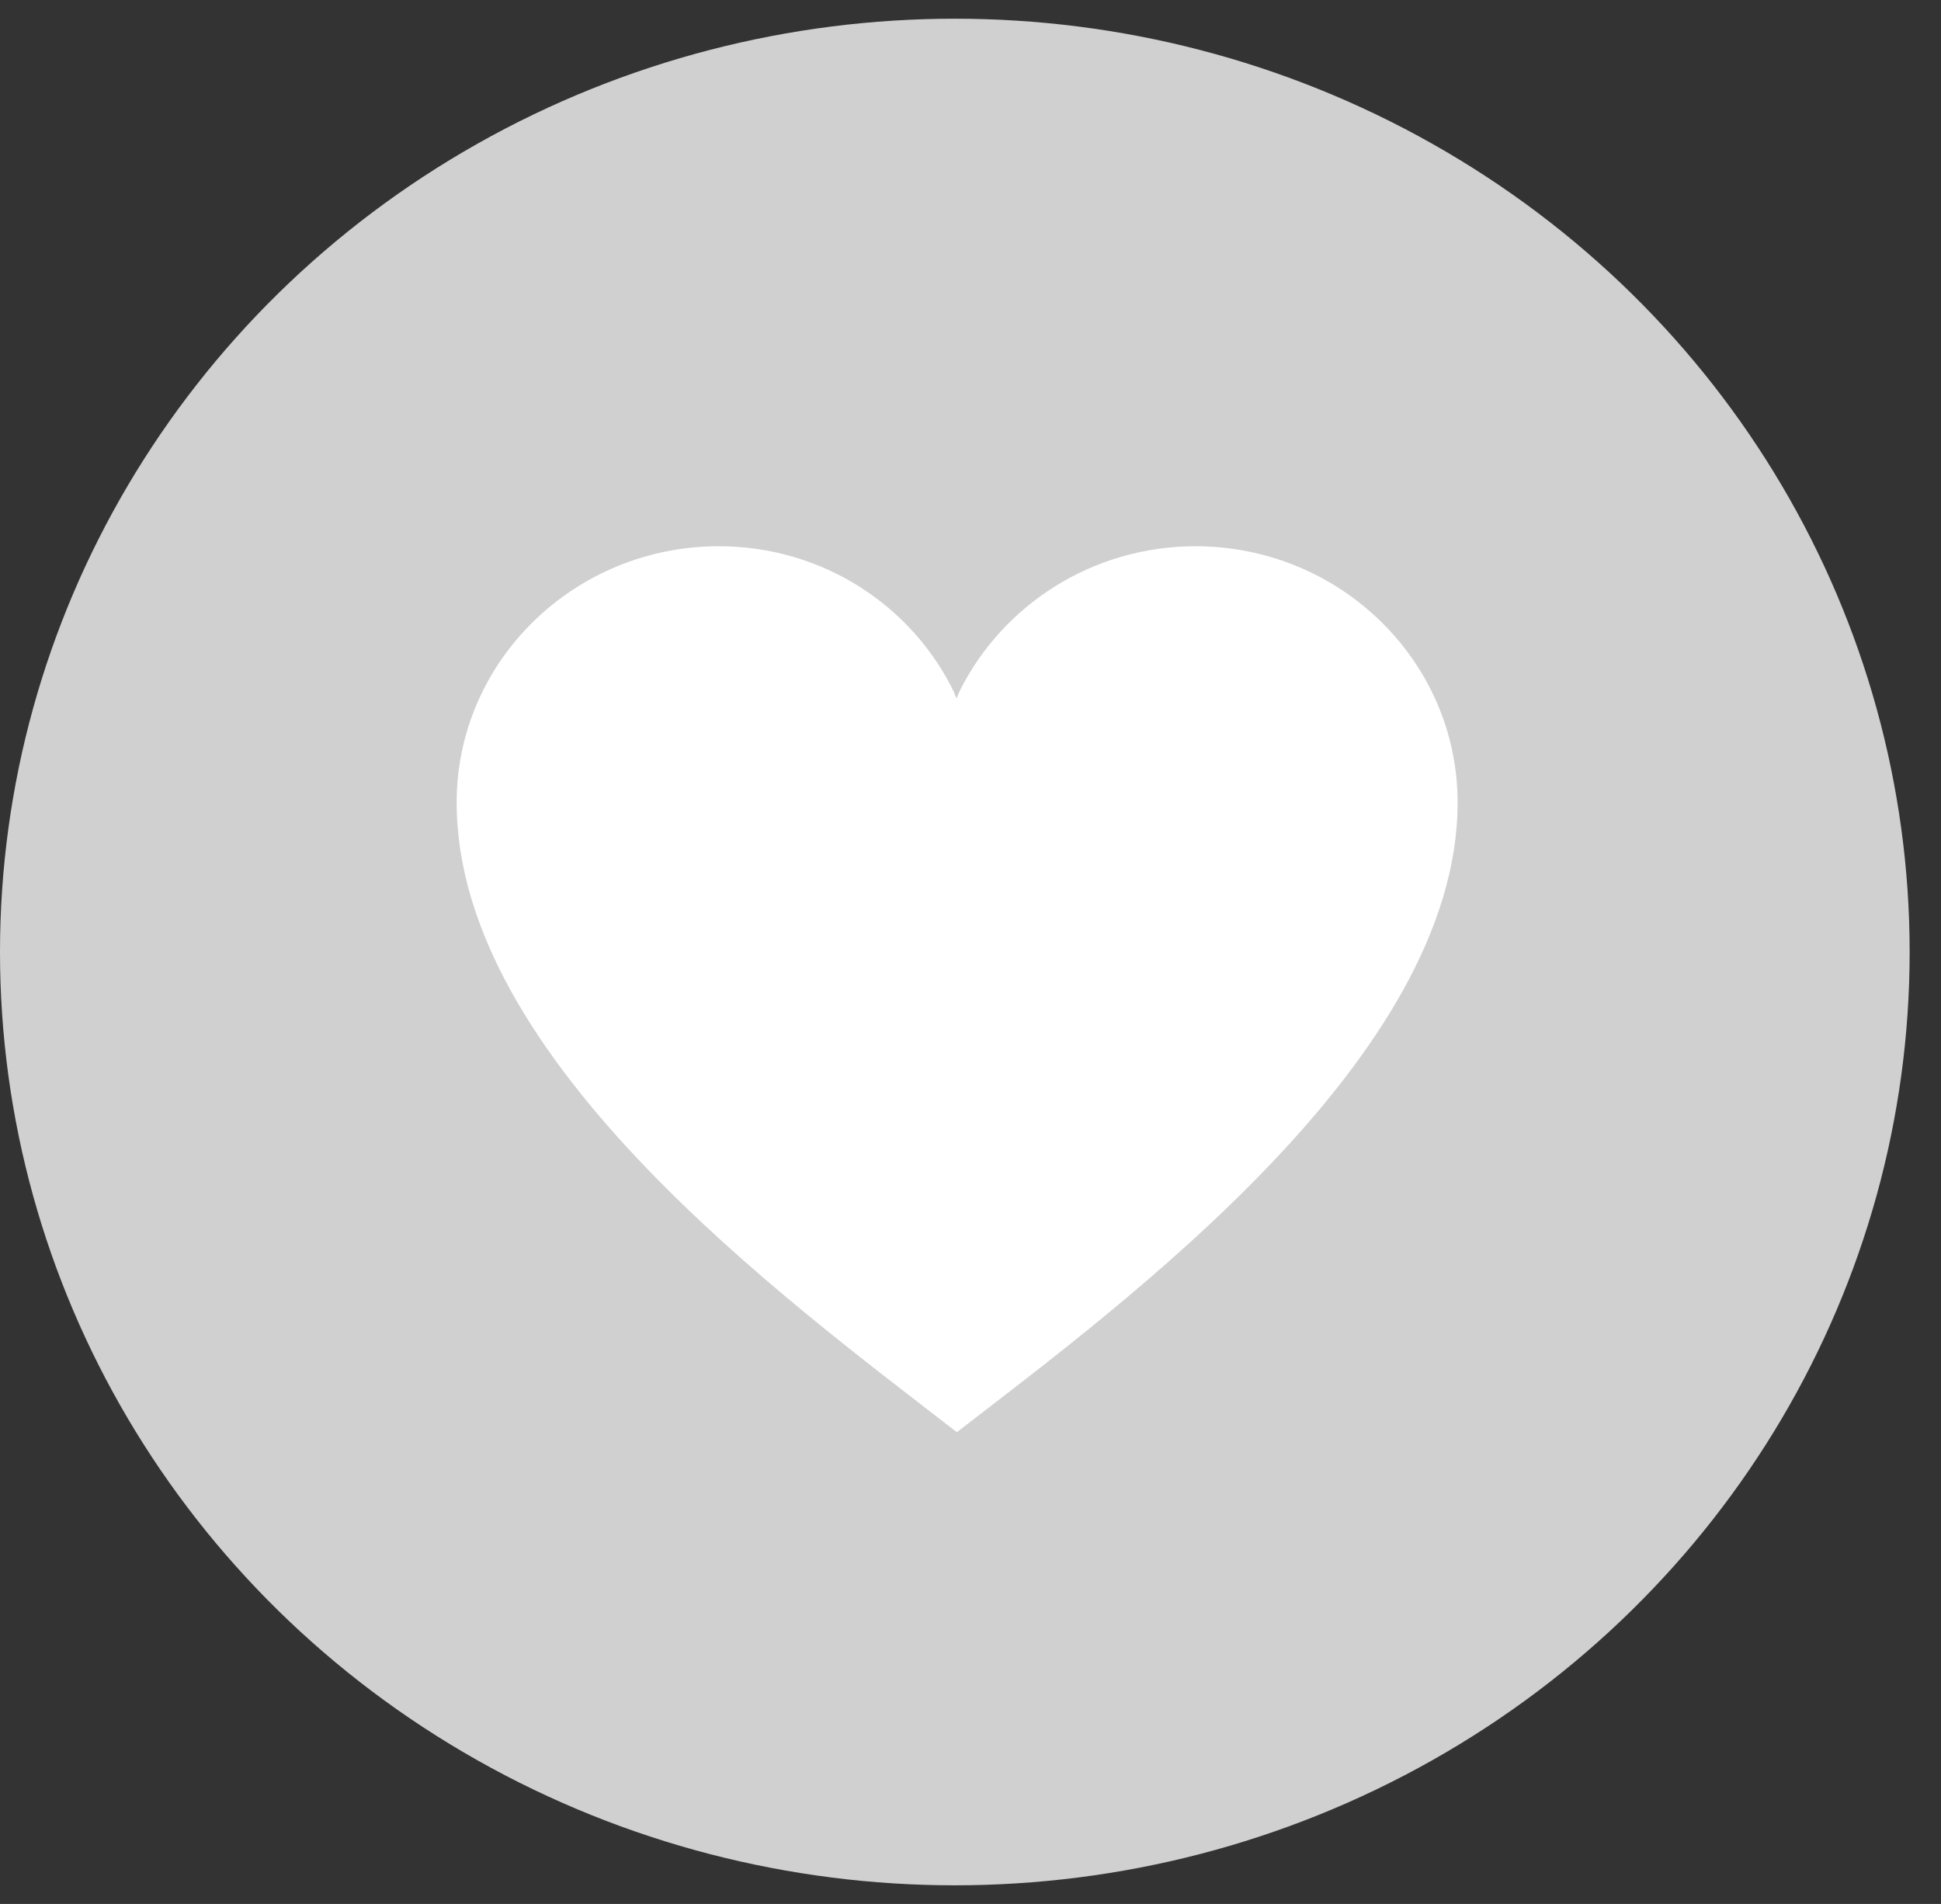 <svg width="52" height="51" viewBox="0 0 52 51" fill="none" xmlns="http://www.w3.org/2000/svg">
<rect x="0" y="0" width="52" height="51" fill="#333333" stroke="none"/>
<ellipse cx="25.58" cy="25.501" rx="25.58" ry="25" fill="#D0D0D0"/>
<path d="M25.56 38.306C25.593 38.338 25.626 38.338 25.626 38.37C30.155 34.873 39.05 28.329 39.05 21.496C39.05 17.711 35.899 14.632 32.026 14.632C29.269 14.632 26.873 16.203 25.724 18.481C25.692 18.545 25.626 18.706 25.626 18.706C25.626 18.706 25.56 18.577 25.56 18.545C24.444 16.235 22.048 14.632 19.258 14.632C15.385 14.632 12.234 17.711 12.234 21.496C12.234 28.393 21.096 34.841 25.56 38.306L25.56 38.306Z" fill="white"/>
</svg>
